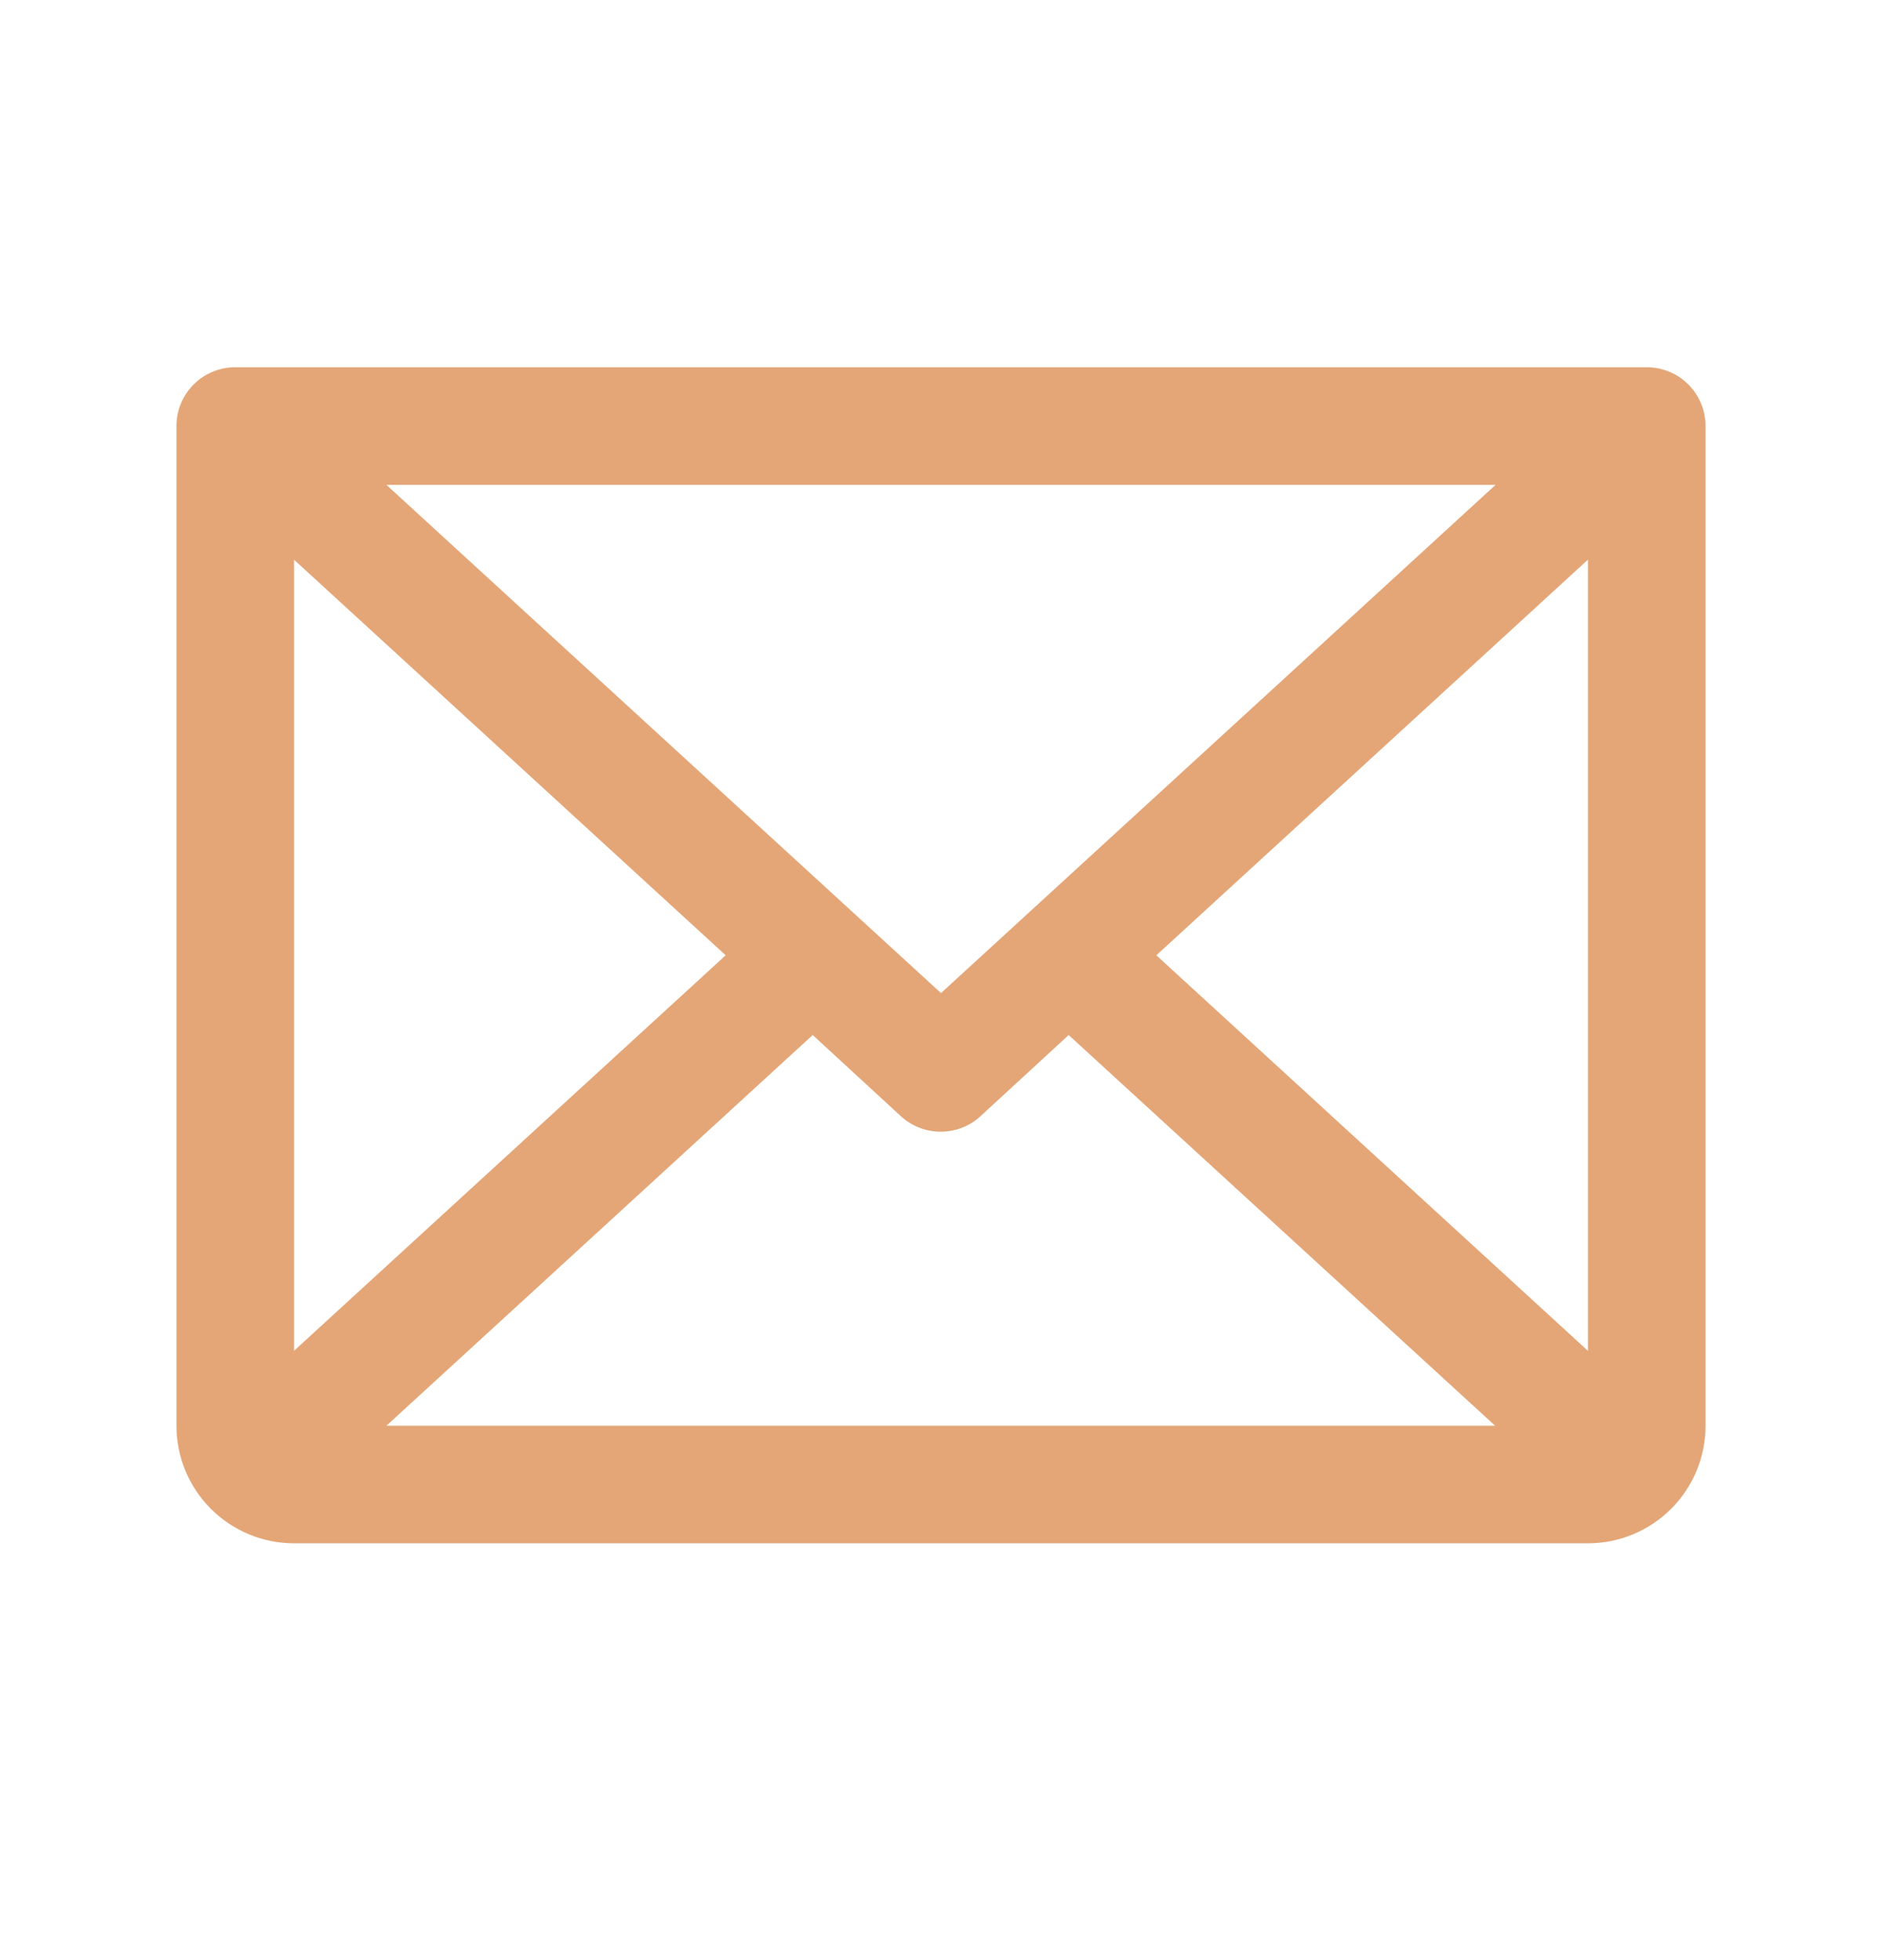 <svg xmlns="http://www.w3.org/2000/svg" width="24" height="25" viewBox="0 0 24 25" fill="none"><g id="Frame"><path id="Vector" d="M21 4.684H3C2.801 4.684 2.61 4.763 2.47 4.903C2.329 5.044 2.25 5.235 2.25 5.434V18.184C2.25 18.581 2.408 18.963 2.689 19.244C2.971 19.526 3.352 19.684 3.75 19.684H20.25C20.648 19.684 21.029 19.526 21.311 19.244C21.592 18.963 21.75 18.581 21.75 18.184V5.434C21.75 5.235 21.671 5.044 21.53 4.903C21.39 4.763 21.199 4.684 21 4.684ZM12 12.666L4.928 6.184H19.072L12 12.666ZM9.254 12.184L3.75 17.228V7.139L9.254 12.184ZM10.364 13.201L11.489 14.237C11.627 14.364 11.808 14.434 11.996 14.434C12.184 14.434 12.365 14.364 12.503 14.237L13.628 13.201L19.066 18.184H4.928L10.364 13.201ZM14.746 12.184L20.25 7.138V17.229L14.746 12.184Z" fill="#E4A677"></path></g></svg>